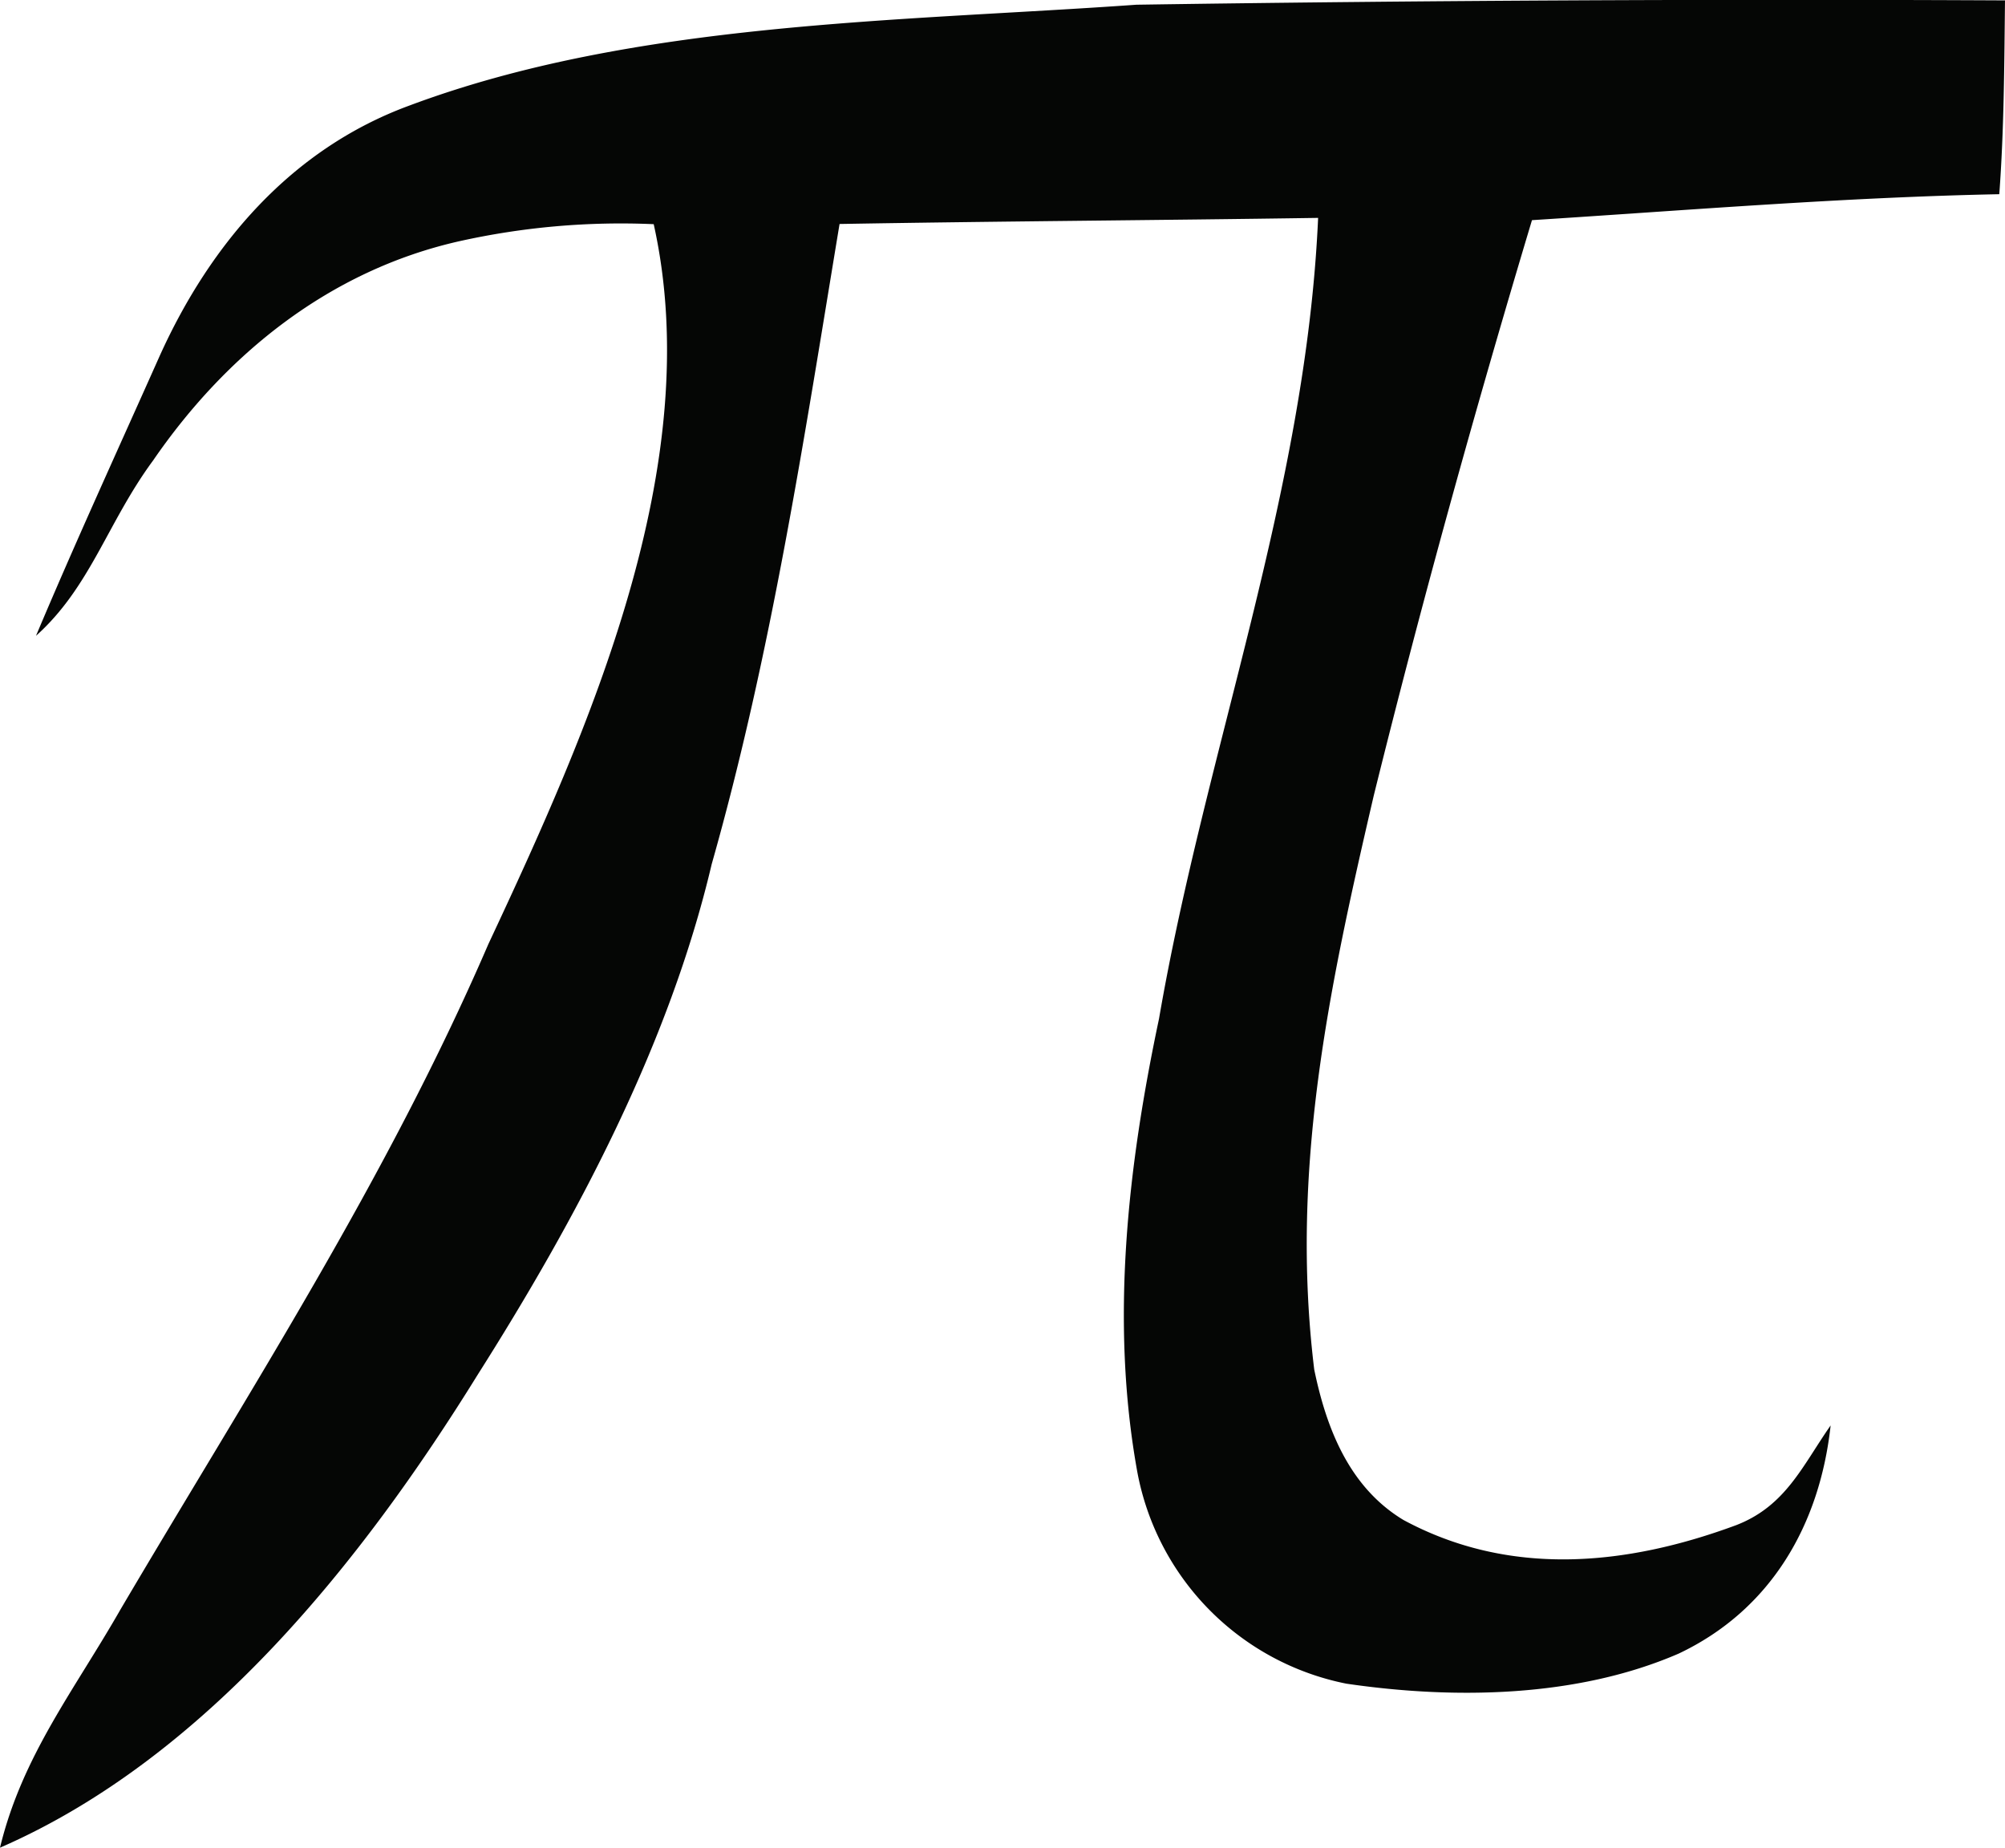 <svg id="Group_7494" data-name="Group 7494" xmlns="http://www.w3.org/2000/svg" xmlns:xlink="http://www.w3.org/1999/xlink" width="92.701" height="85.419" viewBox="0 0 92.701 85.419">
  <defs>
    <clipPath id="clip-path">
      <rect id="Rectangle_763" data-name="Rectangle 763" width="92.701" height="85.419" fill="none"/>
    </clipPath>
  </defs>
  <g id="Group_7493" data-name="Group 7493" clip-path="url(#clip-path)">
    <path id="Path_6712" data-name="Path 6712" d="M52.545.218q20.069-.3,40.156-.2c-.034,3-.043,5.974-.264,8.96-7.228.145-14.4.742-21.606,1.2-2.645,8.806-5.1,17.663-7.312,26.588-2.074,8.917-3.882,17.314-2.756,26.546.563,2.731,1.621,5.444,4.122,6.955,4.915,2.654,10.308,2.124,15.393.239,2.287-.887,3.055-2.739,4.361-4.608-.5,4.591-2.756,8.524-7.023,10.547-4.7,2.039-10.367,2.124-15.368,1.391a12.272,12.272,0,0,1-9.667-9.8c-1.255-6.946-.444-14.088,1.006-20.939,2.142-12.424,6.792-24.353,7.356-37.024-7.373.111-14.754.154-22.126.282-1.647,9.949-3.149,19.864-5.913,29.6-1.971,8.362-6.254,16.4-10.836,23.627C16.733,72.193,9.5,81.28,0,85.419c1.024-4.241,3.431-7.27,5.572-11.016,5.981-10.146,12.313-19.89,17.006-30.753C27.22,33.736,32.7,21.5,30.224,10.364a34.375,34.375,0,0,0-9.011.793c-5.948,1.349-10.734,5.18-14.139,10.137-2.107,2.859-2.893,5.846-5.41,8.1,1.826-4.335,3.8-8.636,5.717-12.936,2.338-5.179,6.084-9.566,11.528-11.571C29.328.986,41.572,1,52.545.218" transform="translate(0 0)" fill="#050605"/>
  </g>
</svg>
